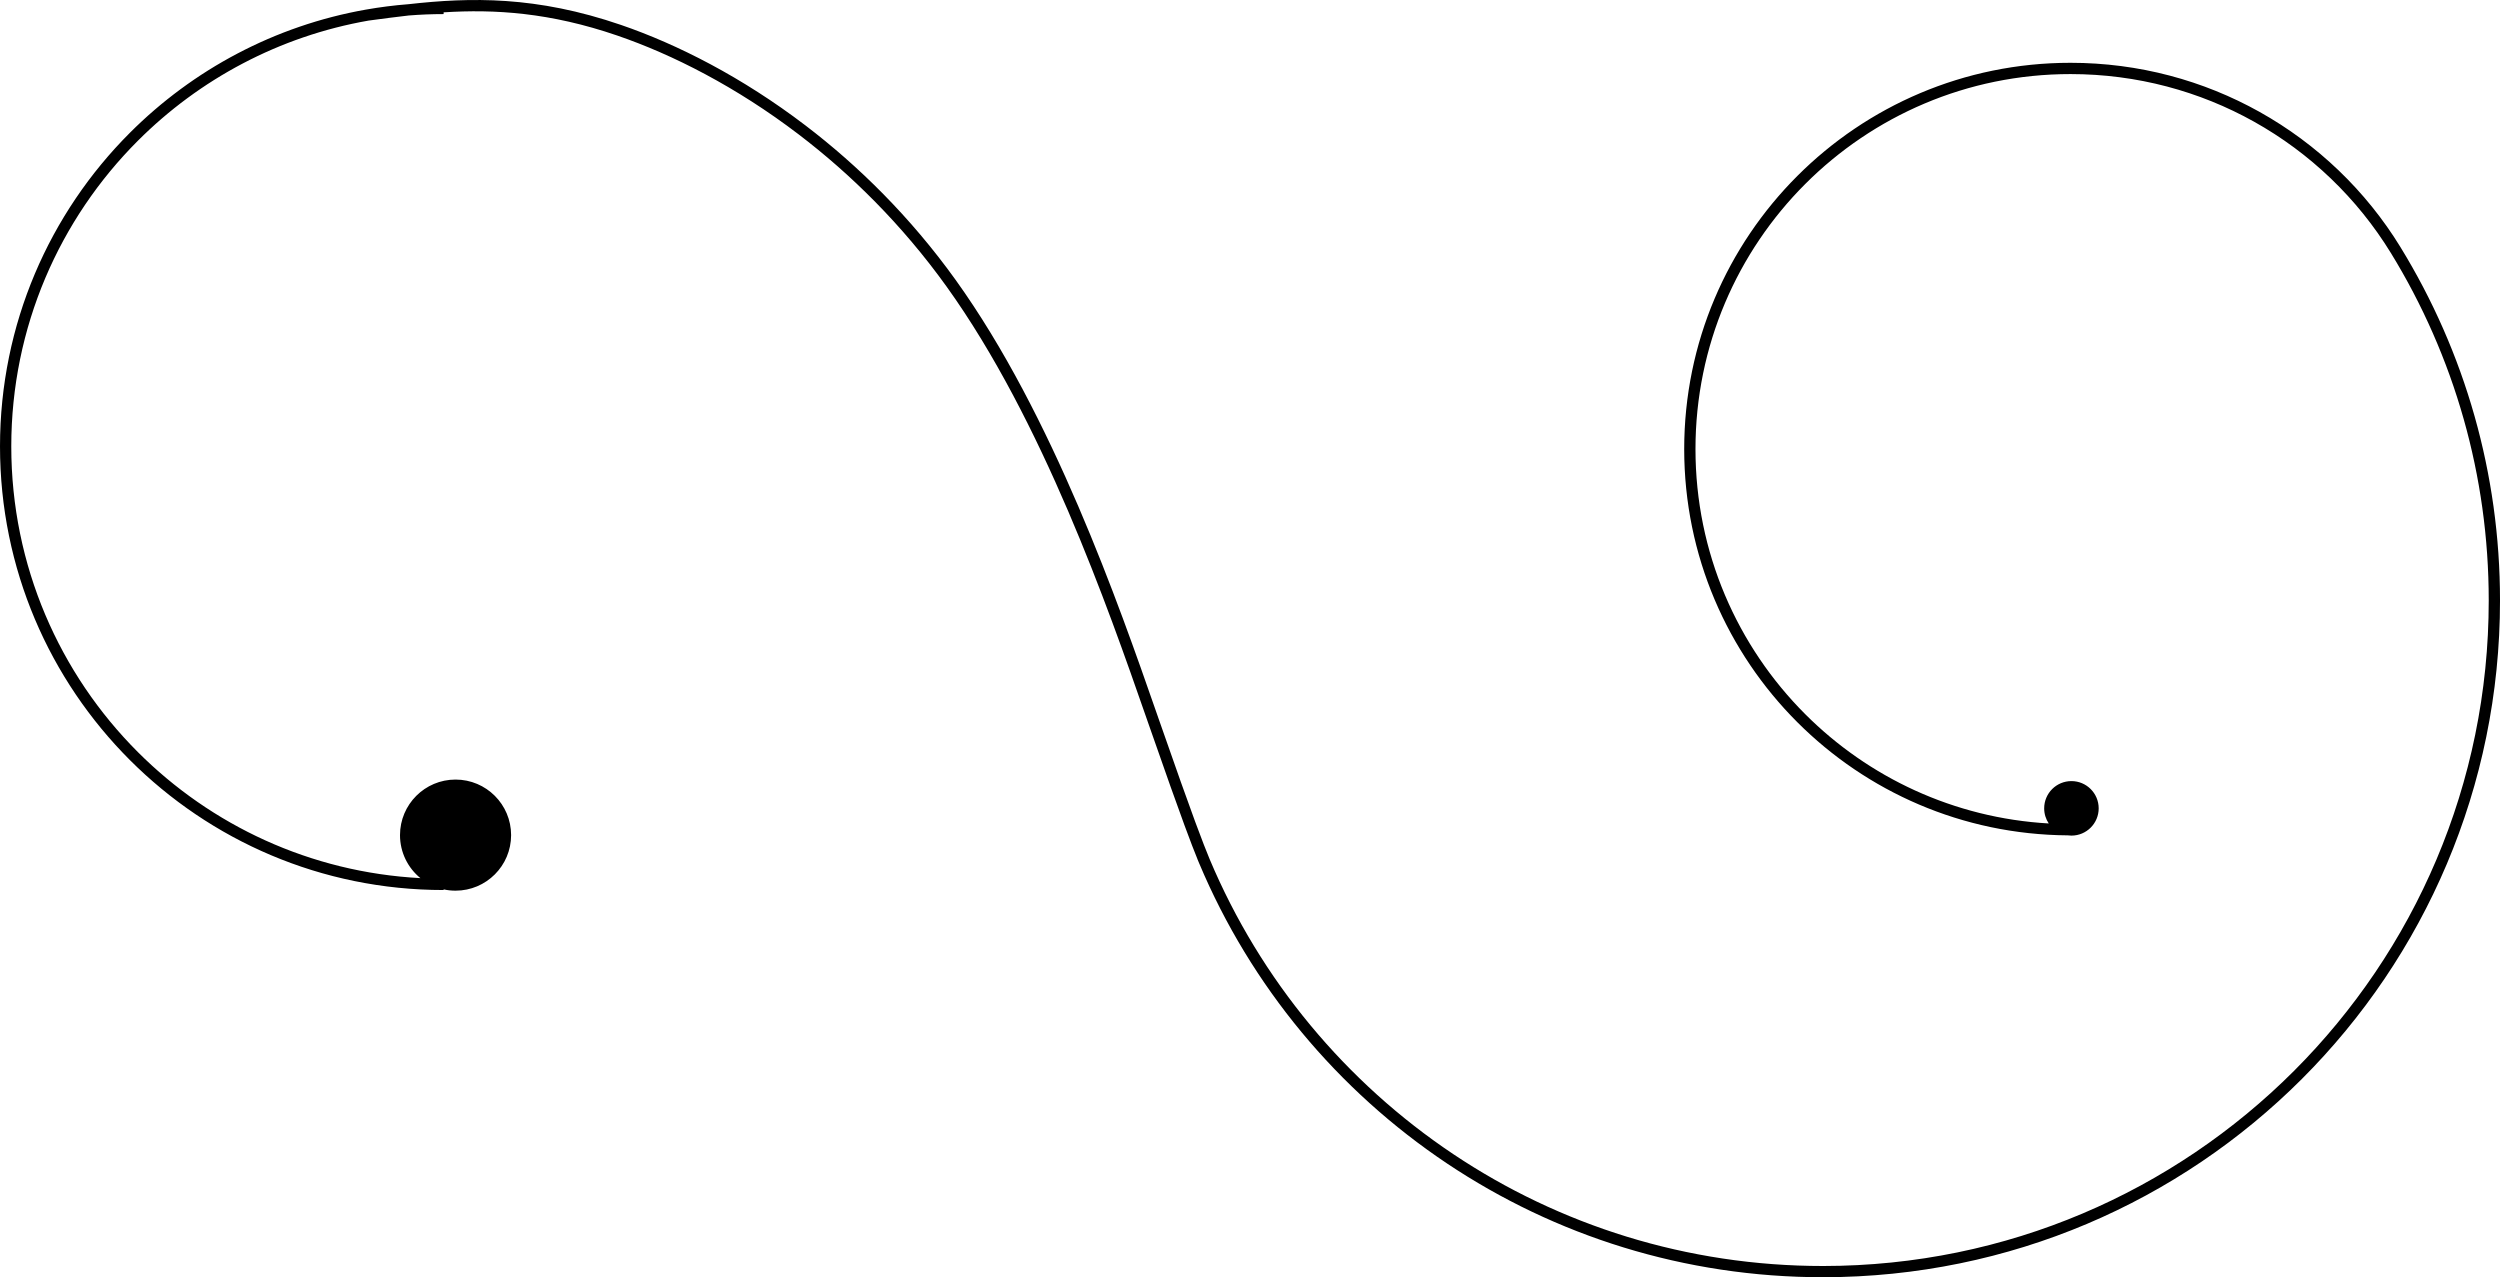 <?xml version="1.0" encoding="UTF-8" standalone="no"?><svg xmlns="http://www.w3.org/2000/svg" clip-rule="evenodd" fill="#000000" fill-rule="evenodd" height="2148.36" image-rendering="optimizeQuality" shape-rendering="geometricPrecision" text-rendering="geometricPrecision" viewBox="0 0 4205.12 2148.36" width="4205.12"><g><path d="M4037.71 415.72c53.82,87.72 96.09,183.26 124.68,284.49 27.84,98.58 42.74,202.56 42.74,309.96 0,314.3 -127.32,598.75 -333.25,804.67 -205.92,205.92 -490.49,333.33 -804.98,333.52 -234.07,0.14 -451.7,-70.25 -632.66,-191.17 -184.05,-122.99 -330.17,-298.28 -417.05,-504.79l-0.03 0.01 -3.16 -7.65 0.05 -0.02c-5.22,-12.91 -11.18,-28.01 -21.5,-56.05 -12.14,-32.98 -30.67,-84.88 -61.95,-174.59l-3.65 -10.48c-62.59,-179.6 -173.1,-496.7 -334.93,-721.84 -74.98,-104.32 -161.1,-189.02 -248.86,-255.89 -104.68,-79.77 -211.67,-134.11 -304.83,-166.07 -113.19,-38.84 -206.09,-44.53 -292.16,-39.07l0 2.95c-19.77,0 -39.34,0.8 -58.71,2.35 -22.71,2.56 -45.14,5.57 -67.57,8.59 -150.21,26.3 -284.56,98.68 -387.93,202.05 -131.6,131.6 -212.99,313.4 -212.99,514.21 0,200.81 81.4,382.62 212.99,514.21 123.01,123.01 289.89,202.15 475.16,211.95 -20.94,-17.14 -34.3,-43.18 -34.3,-72.35 0,-51.61 41.84,-93.44 93.44,-93.44 51.61,0 93.44,41.84 93.44,93.44 0,51.61 -41.84,93.44 -93.44,93.44 -6.9,0 -13.62,-0.75 -20.09,-2.17l0 1.09c-206.04,0 -392.59,-83.52 -527.62,-218.55 -135.03,-135.03 -218.55,-321.57 -218.55,-527.62 0,-206.04 83.52,-392.59 218.55,-527.62 105.83,-105.83 243.3,-180.01 397,-207.15l0.03 -0c23.5,-4.15 47.38,-7.2 71.59,-9.09 104.56,-11.72 215.04,-13.96 357.32,34.86 94.81,32.53 203.68,87.82 310.16,168.96 89.08,67.88 176.53,153.9 252.71,259.89 163.45,227.4 274.53,546.13 337.44,726.65l3.65 10.48c30.78,88.26 49.37,140.33 61.88,174.3 12.24,33.23 18.32,48.18 24.4,63.12 85.43,202.96 229.08,375.26 410.03,496.18 177.94,118.9 391.95,188.13 622.13,187.98 309.2,-0.19 589.03,-125.5 791.57,-328.03 202.49,-202.49 327.69,-482.2 327.69,-791.26 0,-105.72 -14.64,-207.98 -41.99,-304.85 -28.13,-99.62 -69.69,-193.57 -122.58,-279.76 -56.38,-91.96 -135.84,-168.21 -230.26,-220.95 -91.3,-51 -196.64,-80.02 -308.67,-80.02 -174.19,0 -331.89,70.6 -446.03,184.75 -114.15,114.15 -184.75,271.85 -184.75,446.03 0,174.19 70.6,331.89 184.75,446.03 106.1,106.1 249.84,174.57 409.46,183.69 -4.86,-7.28 -7.69,-16.02 -7.69,-25.42 0,-25.32 20.53,-45.84 45.84,-45.84 25.32,0 45.84,20.53 45.84,45.84 0,25.32 -20.53,45.84 -45.84,45.84 -2.11,0 -4.19,-0.15 -6.23,-0.42 -177.58,-1.24 -338.23,-73.71 -454.8,-190.28 -117.58,-117.58 -190.31,-280.02 -190.31,-459.44 0,-179.42 72.73,-341.86 190.31,-459.44 117.58,-117.58 280.02,-190.31 459.44,-190.31 115.28,0 223.76,29.91 317.86,82.47 97.28,54.34 179.15,132.89 237.21,227.62z" fill="#000000" fill-rule="nonzero"/></g></svg>
